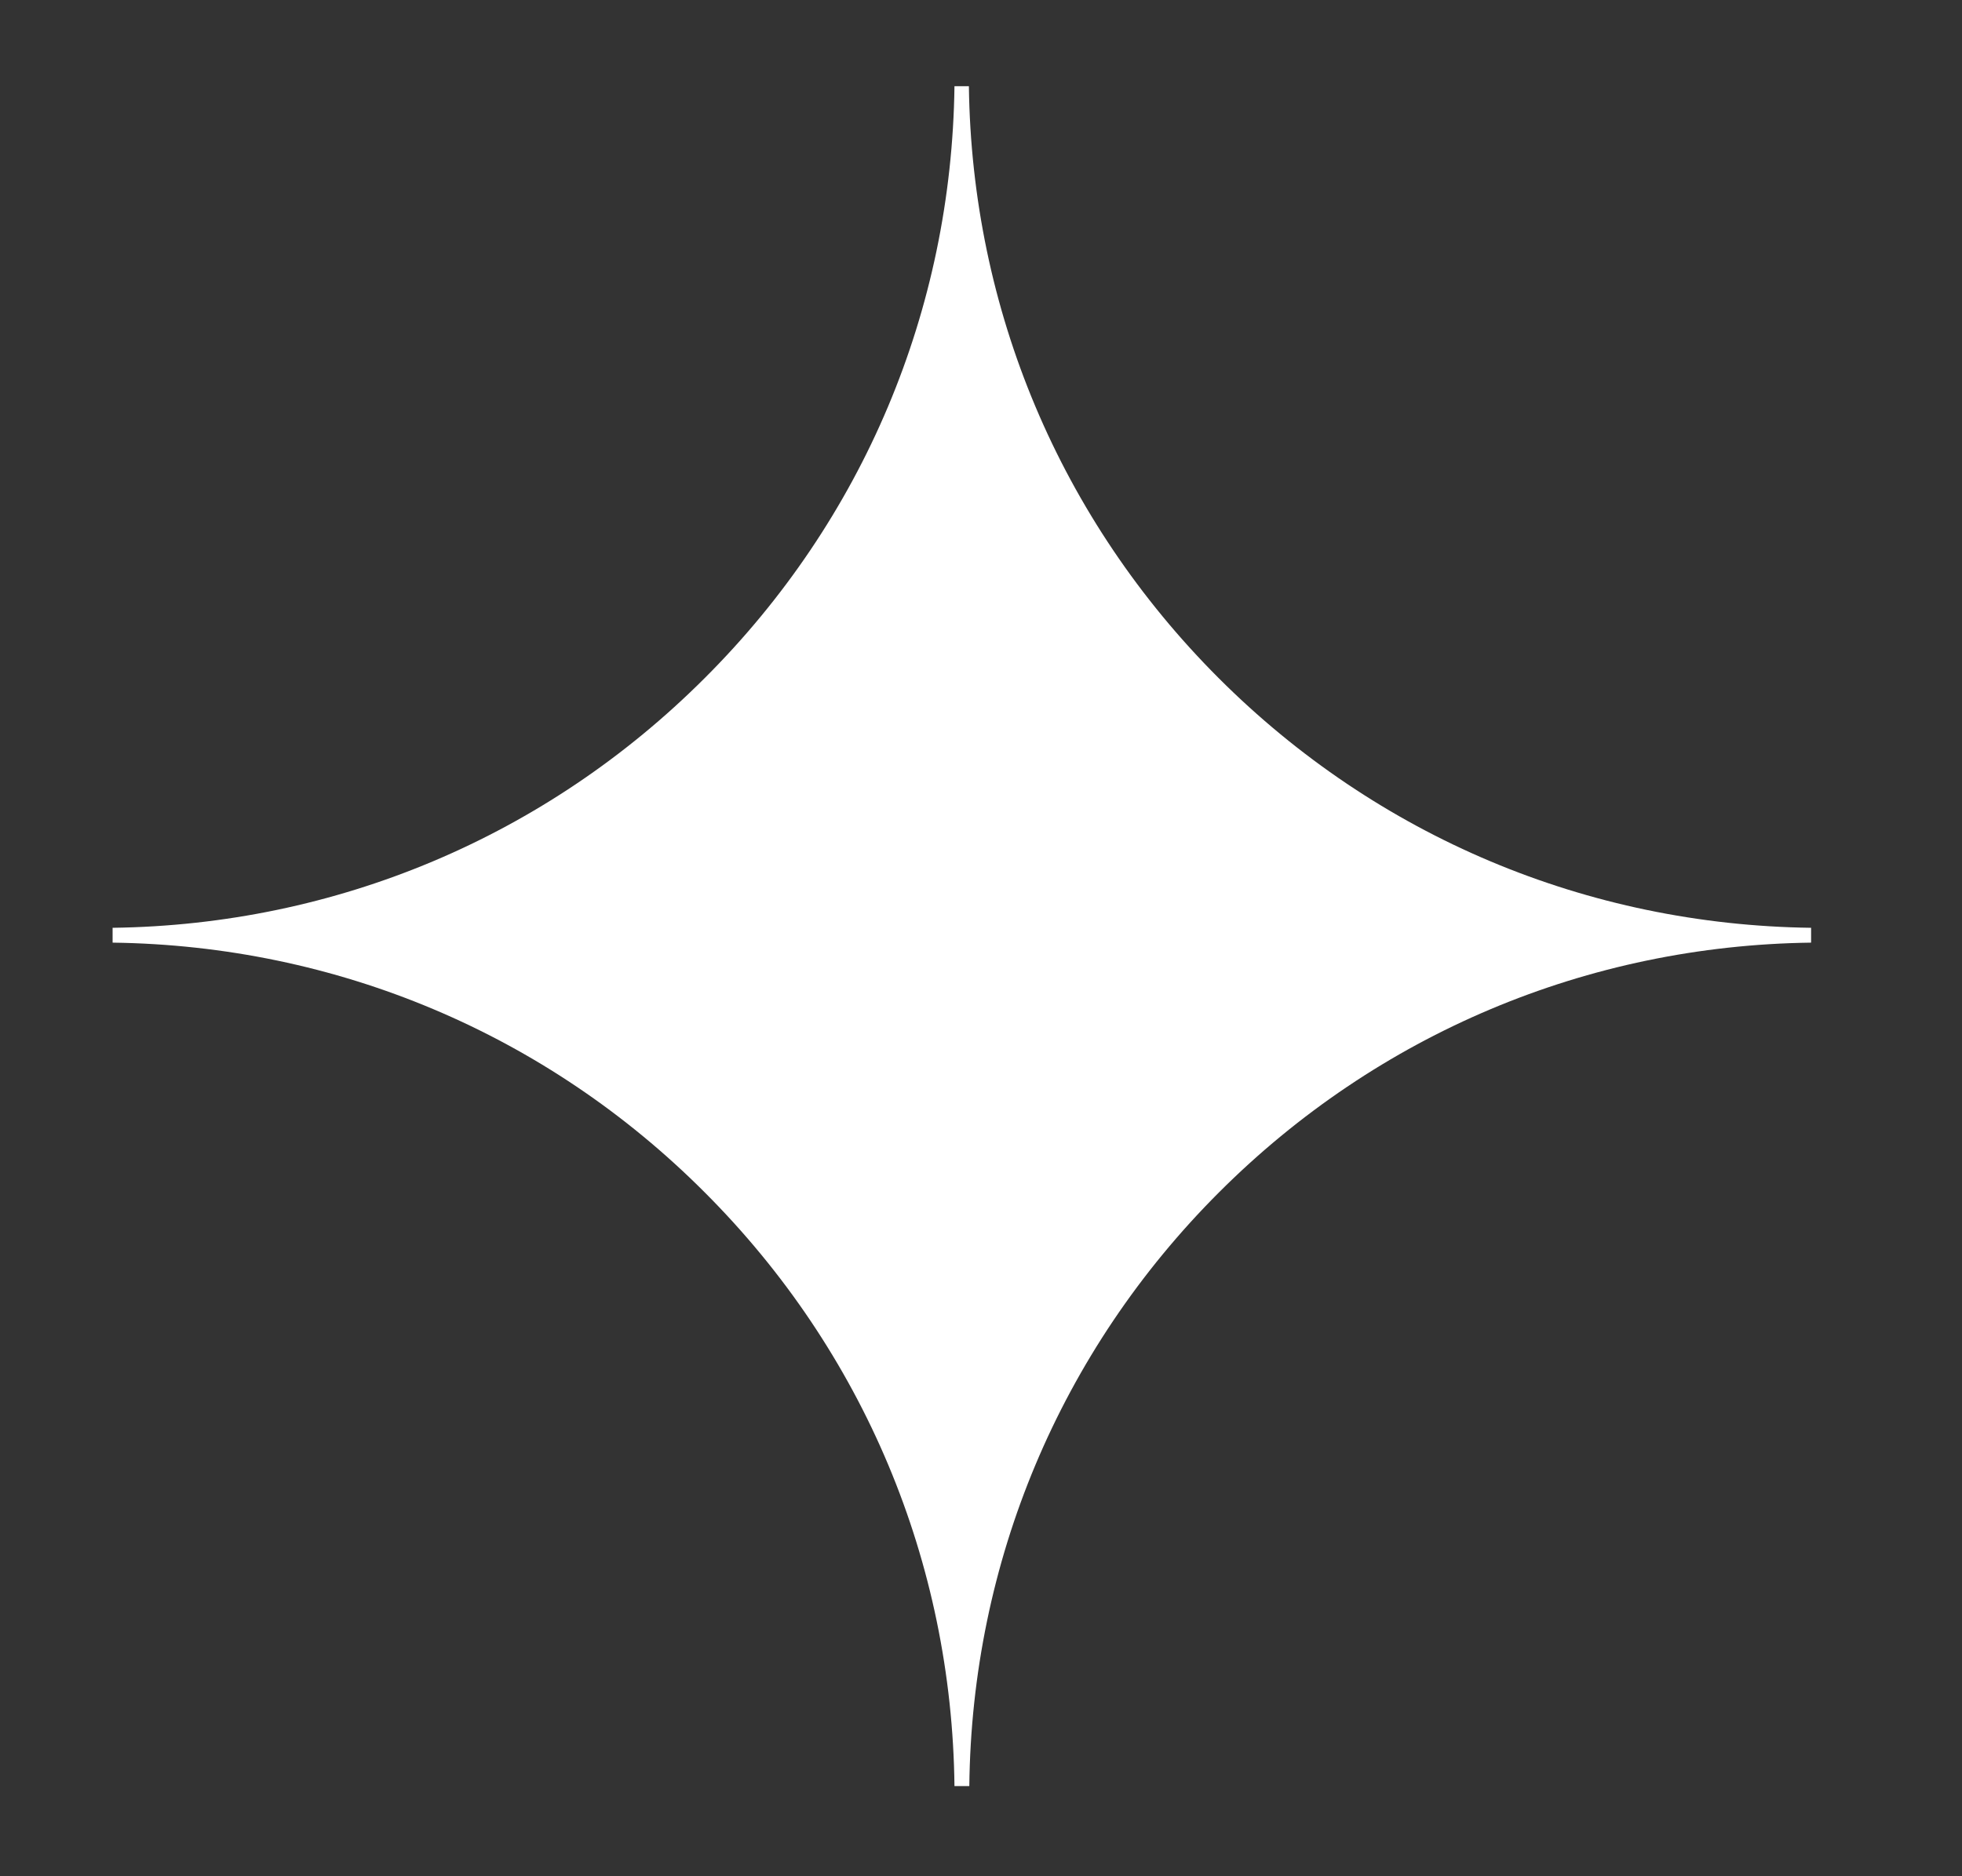 <svg width="23" height="22" viewBox="0 0 23 22" fill="none" xmlns="http://www.w3.org/2000/svg">
<rect x="0" y="0" width="23" height="22" fill="#333333" stroke="none"/>
<g id="fi_10966842">
<path id="Vector" d="M14.286 7.951C12.426 6.091 11.392 3.629 11.358 1.011H11.189C11.155 3.634 10.121 6.095 8.261 7.951C6.401 9.811 3.939 10.845 1.32 10.879V11.053C3.943 11.087 6.405 12.121 8.261 13.981C10.125 15.845 11.159 18.316 11.189 20.943H11.363C11.392 18.316 12.426 15.845 14.29 13.981C16.151 12.121 18.612 11.087 21.231 11.053V10.879C18.608 10.845 16.146 9.811 14.286 7.951Z" fill="white"/>
</g>
</svg>
